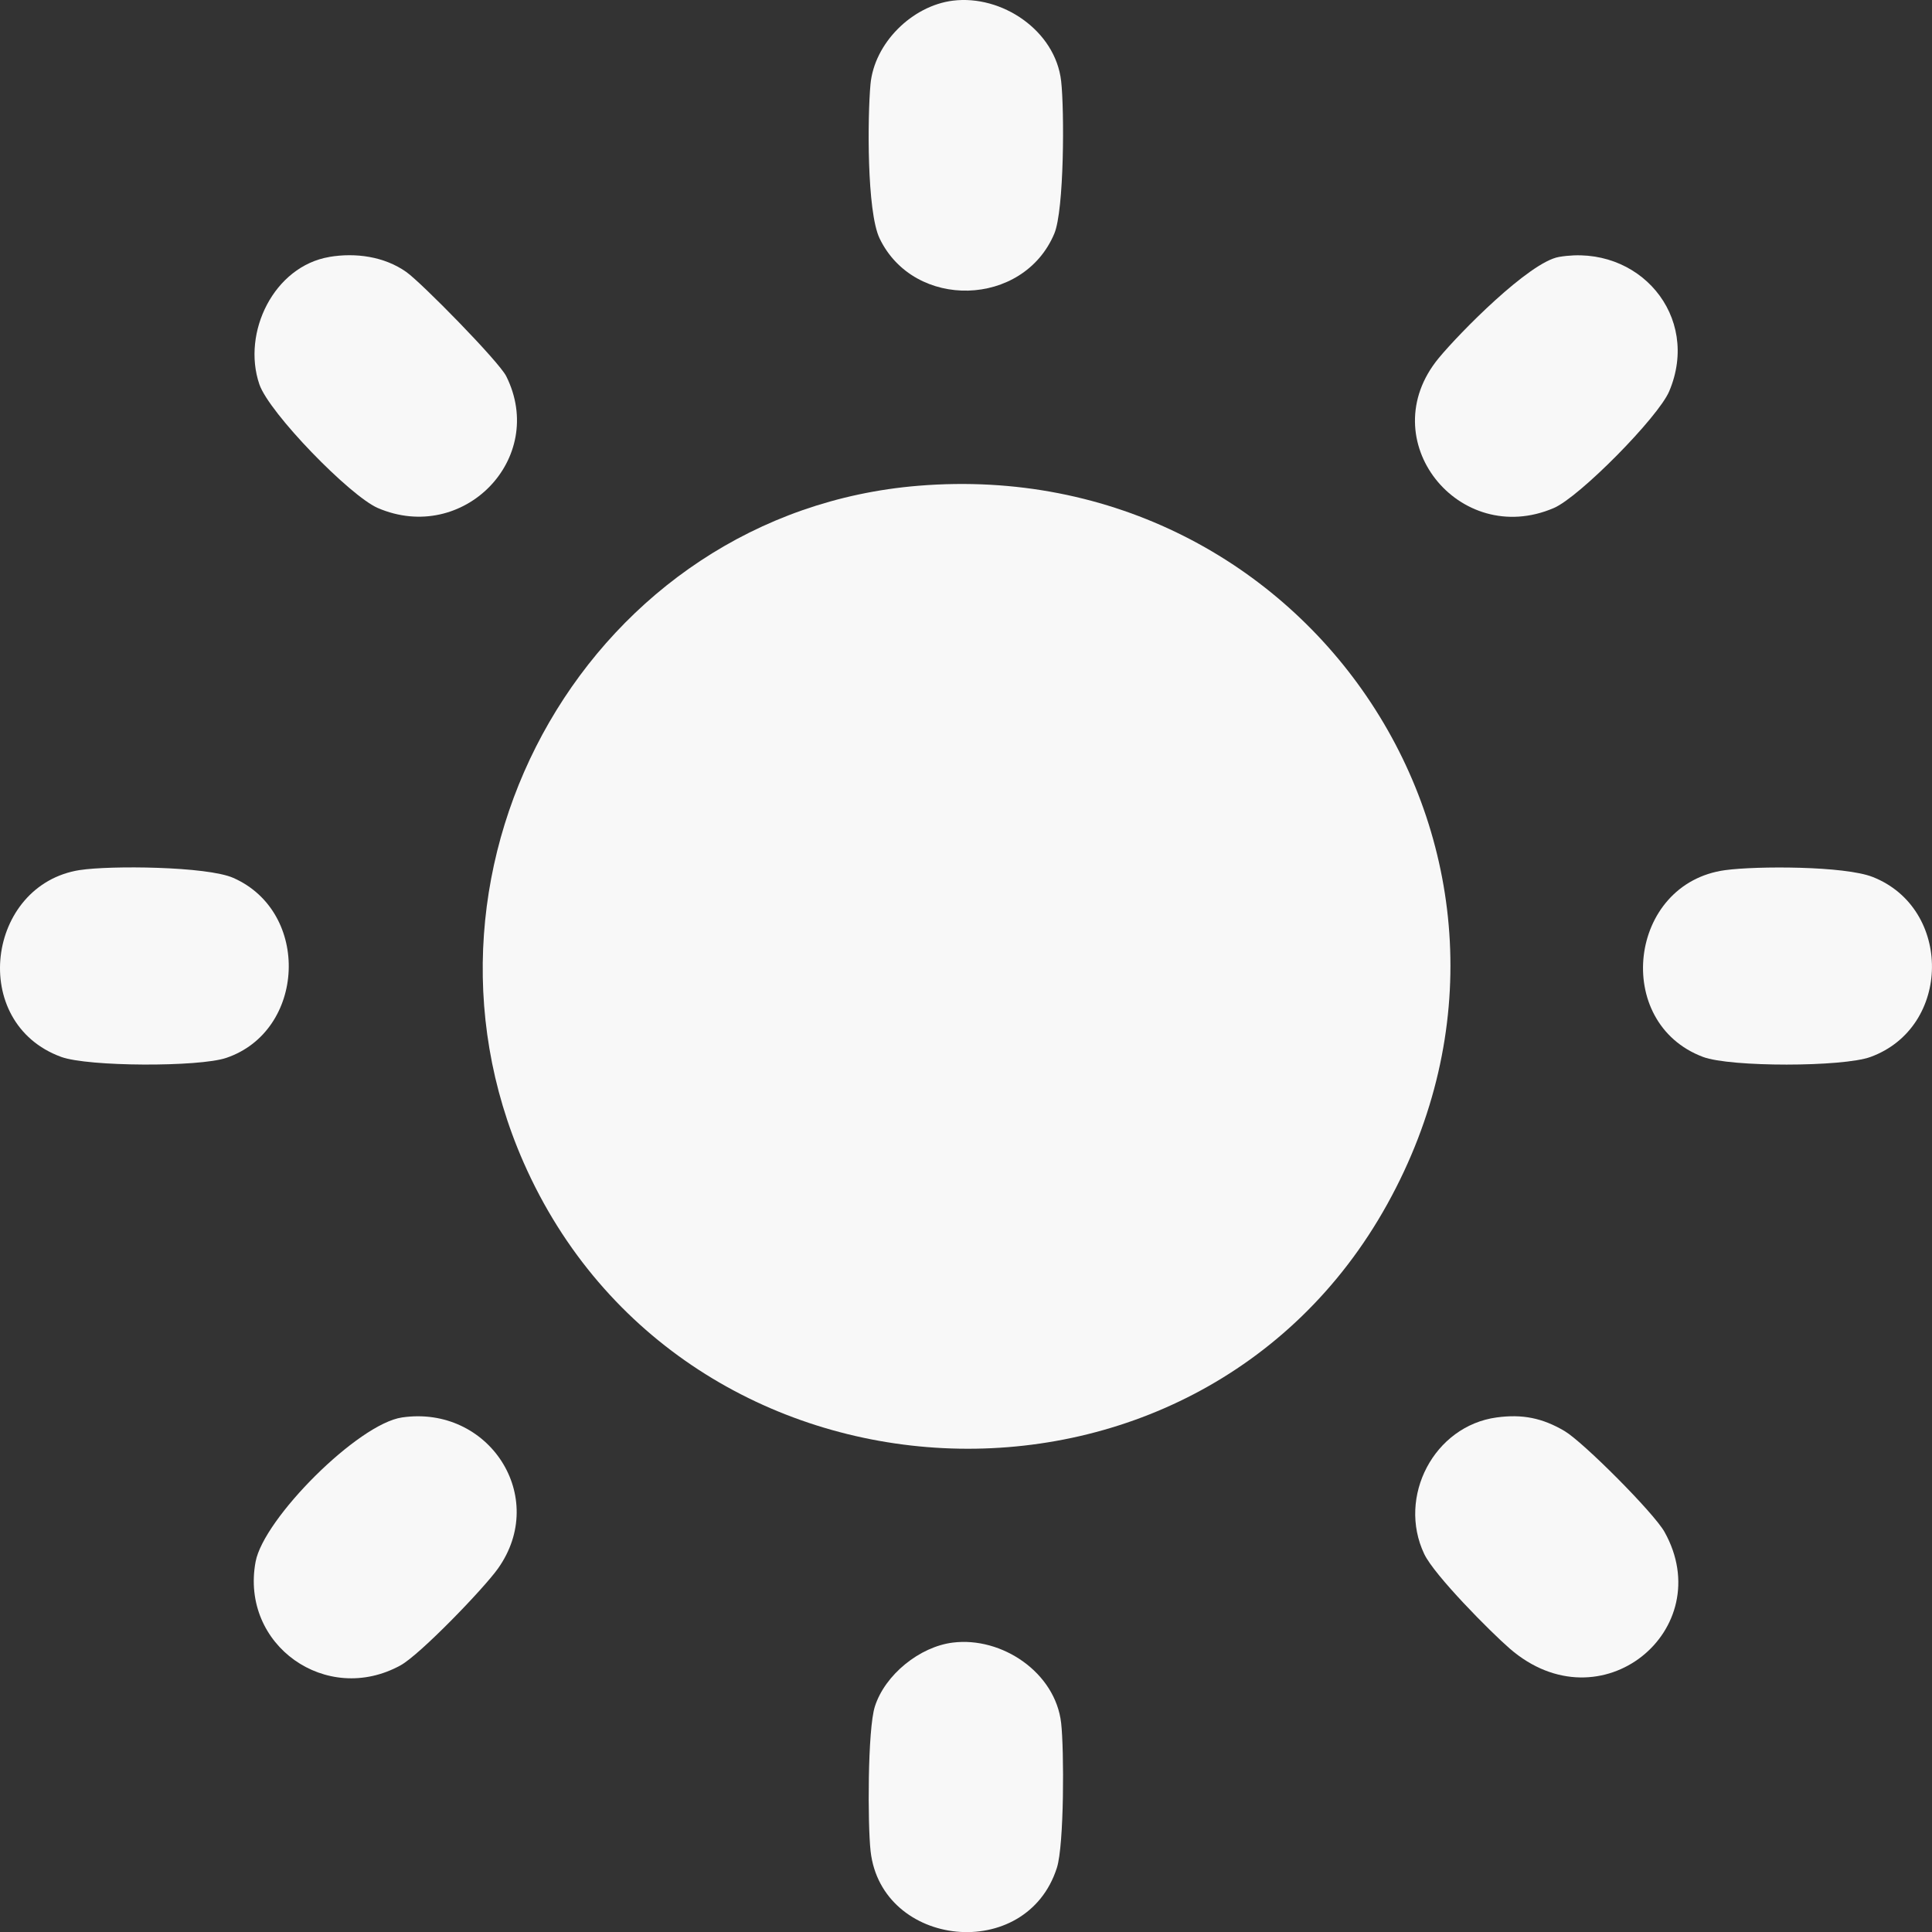 <?xml version="1.0" encoding="UTF-8"?>
<svg id="Layer_2" data-name="Layer 2" xmlns="http://www.w3.org/2000/svg" viewBox="0 0 557.74 557.78">
  <rect x="0" y="0" width="557.74" height="557.78" fill="#333333" stroke="none"/>
  <g id="Layer_1-2" data-name="Layer 1">
    <g>
      <path d="M265.13,140.23c112.87-9.23,190.65,107.57,135.37,207.37-55.22,99.71-203.48,92.18-249.34-12-37.96-86.22,19.75-187.67,113.97-195.37Z" fill="#f8f8f8"/>
      <path d="M116.09,409.19c25.01-3.61,42.4,22.92,27.65,43.65-4.12,5.79-22.48,24.82-28.09,27.91-21.39,11.78-46.32-5.82-41.87-29.87,2.3-12.47,29.59-39.86,42.31-41.69Z" fill="#f8f8f8"/>
      <path d="M432.09,409.19c7.4-1,13.18.16,19.56,3.92,5.39,3.18,25.8,23.64,28.87,29.13,15.72,28.16-18.33,56.52-44.68,33.68-5.56-4.82-21.78-21.17-24.69-27.31-7.83-16.53,2.85-36.98,20.94-39.42Z" fill="#f8f8f8"/>
      <path d="M23.08,251.17c8.68-1.35,36.65-1.09,44.26,2.26,22.46,9.88,20.87,44.23-2.03,51.97-7.87,2.66-39.87,2.56-47.66-.29-26.8-9.81-21.55-49.74,5.43-53.95Z" fill="#f8f8f8"/>
      <path d="M498.09,251.19c9.12-1.23,34.38-1.22,42.51,1.97,23.02,9.03,22.86,43.37-.59,51.96-7.99,2.93-40.46,2.97-48.37,0-26.21-9.84-21.58-50.15,6.44-53.93Z" fill="#f8f8f8"/>
      <path d="M450.07,74.17c22.93-3.89,41.02,17.06,31.8,38.8-3.17,7.48-25.92,30.53-33.31,33.69-27.37,11.74-52.63-19.71-33.25-43.25,5.99-7.27,26.18-27.78,34.76-29.24Z" fill="#f8f8f8"/>
      <path d="M95.07,74.17c7.57-1.28,15.86-.14,22.2,4.33,4.39,3.09,26.78,25.89,28.88,30.12,11.86,23.79-12.44,48.59-37.05,38.05-8-3.43-31.43-27.46-34.24-35.76-5.07-14.95,4.22-34.02,20.21-36.73Z" fill="#f8f8f8"/>
      <path d="M275.09.19c14.11-1.75,29.59,8.62,31.25,23.23.94,8.3.9,37.17-1.98,44.03-8.93,21.26-40.46,22.13-50.43,1.38-3.72-7.75-3.49-34.99-2.64-44.44,1.07-11.92,12-22.73,23.8-24.2Z" fill="#f8f8f8"/>
      <path d="M275.09,474.19c14.11-1.75,29.59,8.62,31.25,23.23.87,7.7.88,35.18-1.23,41.78-8.82,27.63-50.62,23.1-53.78-4.77-.87-7.7-.88-35.17,1.23-41.78,2.93-9.2,12.95-17.28,22.53-18.46Z" fill="#f8f8f8"/>
    </g>
  </g>
</svg>